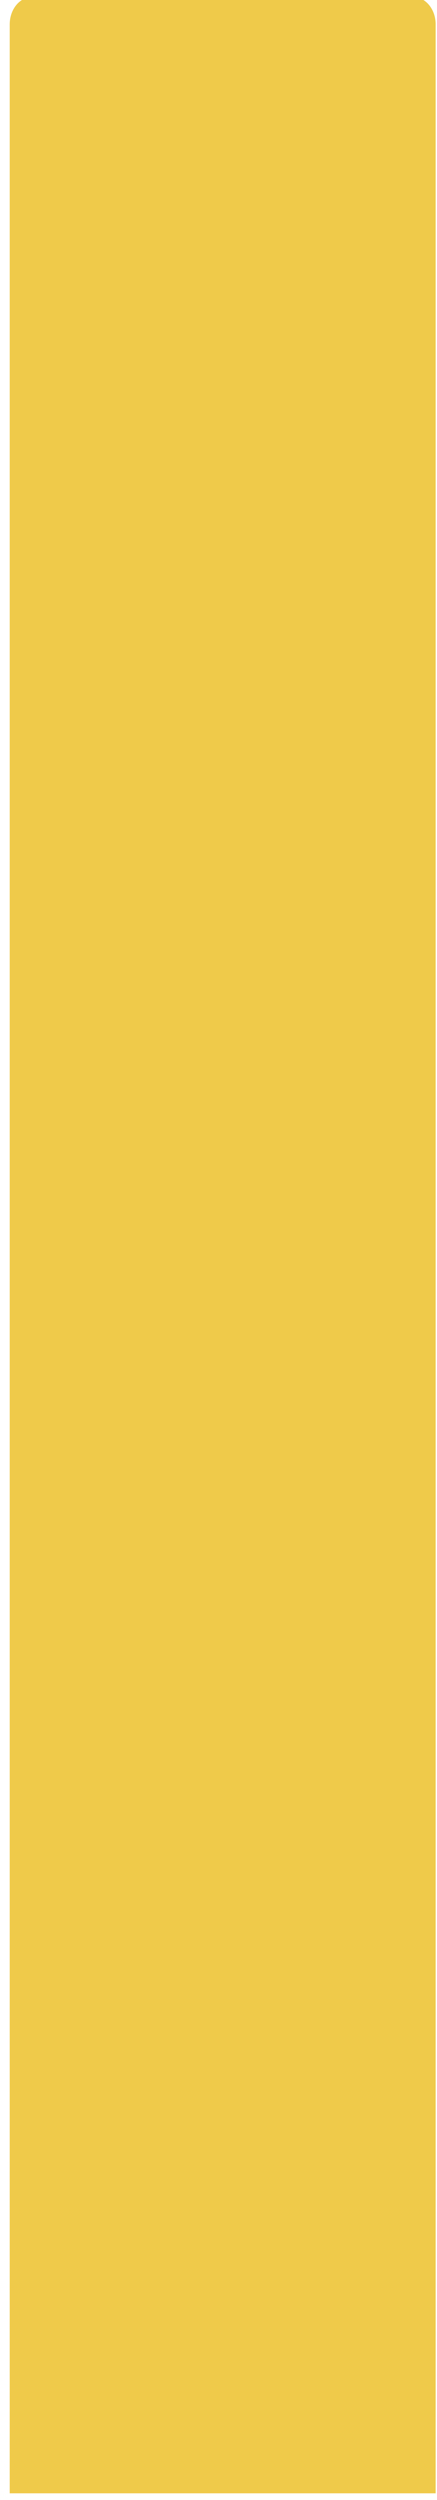 <?xml version="1.0" encoding="UTF-8"?><svg xmlns="http://www.w3.org/2000/svg" xmlns:xlink="http://www.w3.org/1999/xlink" xmlns:avocode="https://avocode.com/" id="SVGDoc63eff1d891030" width="31px" height="177px" version="1.1" viewBox="0 0 31 177" aria-hidden="true"><defs><linearGradient class="cerosgradient" data-cerosgradient="true" id="CerosGradient_idfb92d402c" gradientUnits="userSpaceOnUse" x1="50%" y1="100%" x2="50%" y2="0%"><stop offset="0%" stop-color="#d1d1d1"/><stop offset="100%" stop-color="#d1d1d1"/></linearGradient><linearGradient/></defs><g><g><path d="M30.905,176.525v0h-30.216v0v-174.802c0,-1.067 0.712,-1.932 1.59,-1.932h27.036c0.878,0 1.59,0.865 1.59,1.932z" fill="#efca4a" fill-opacity="1"/></g></g></svg>